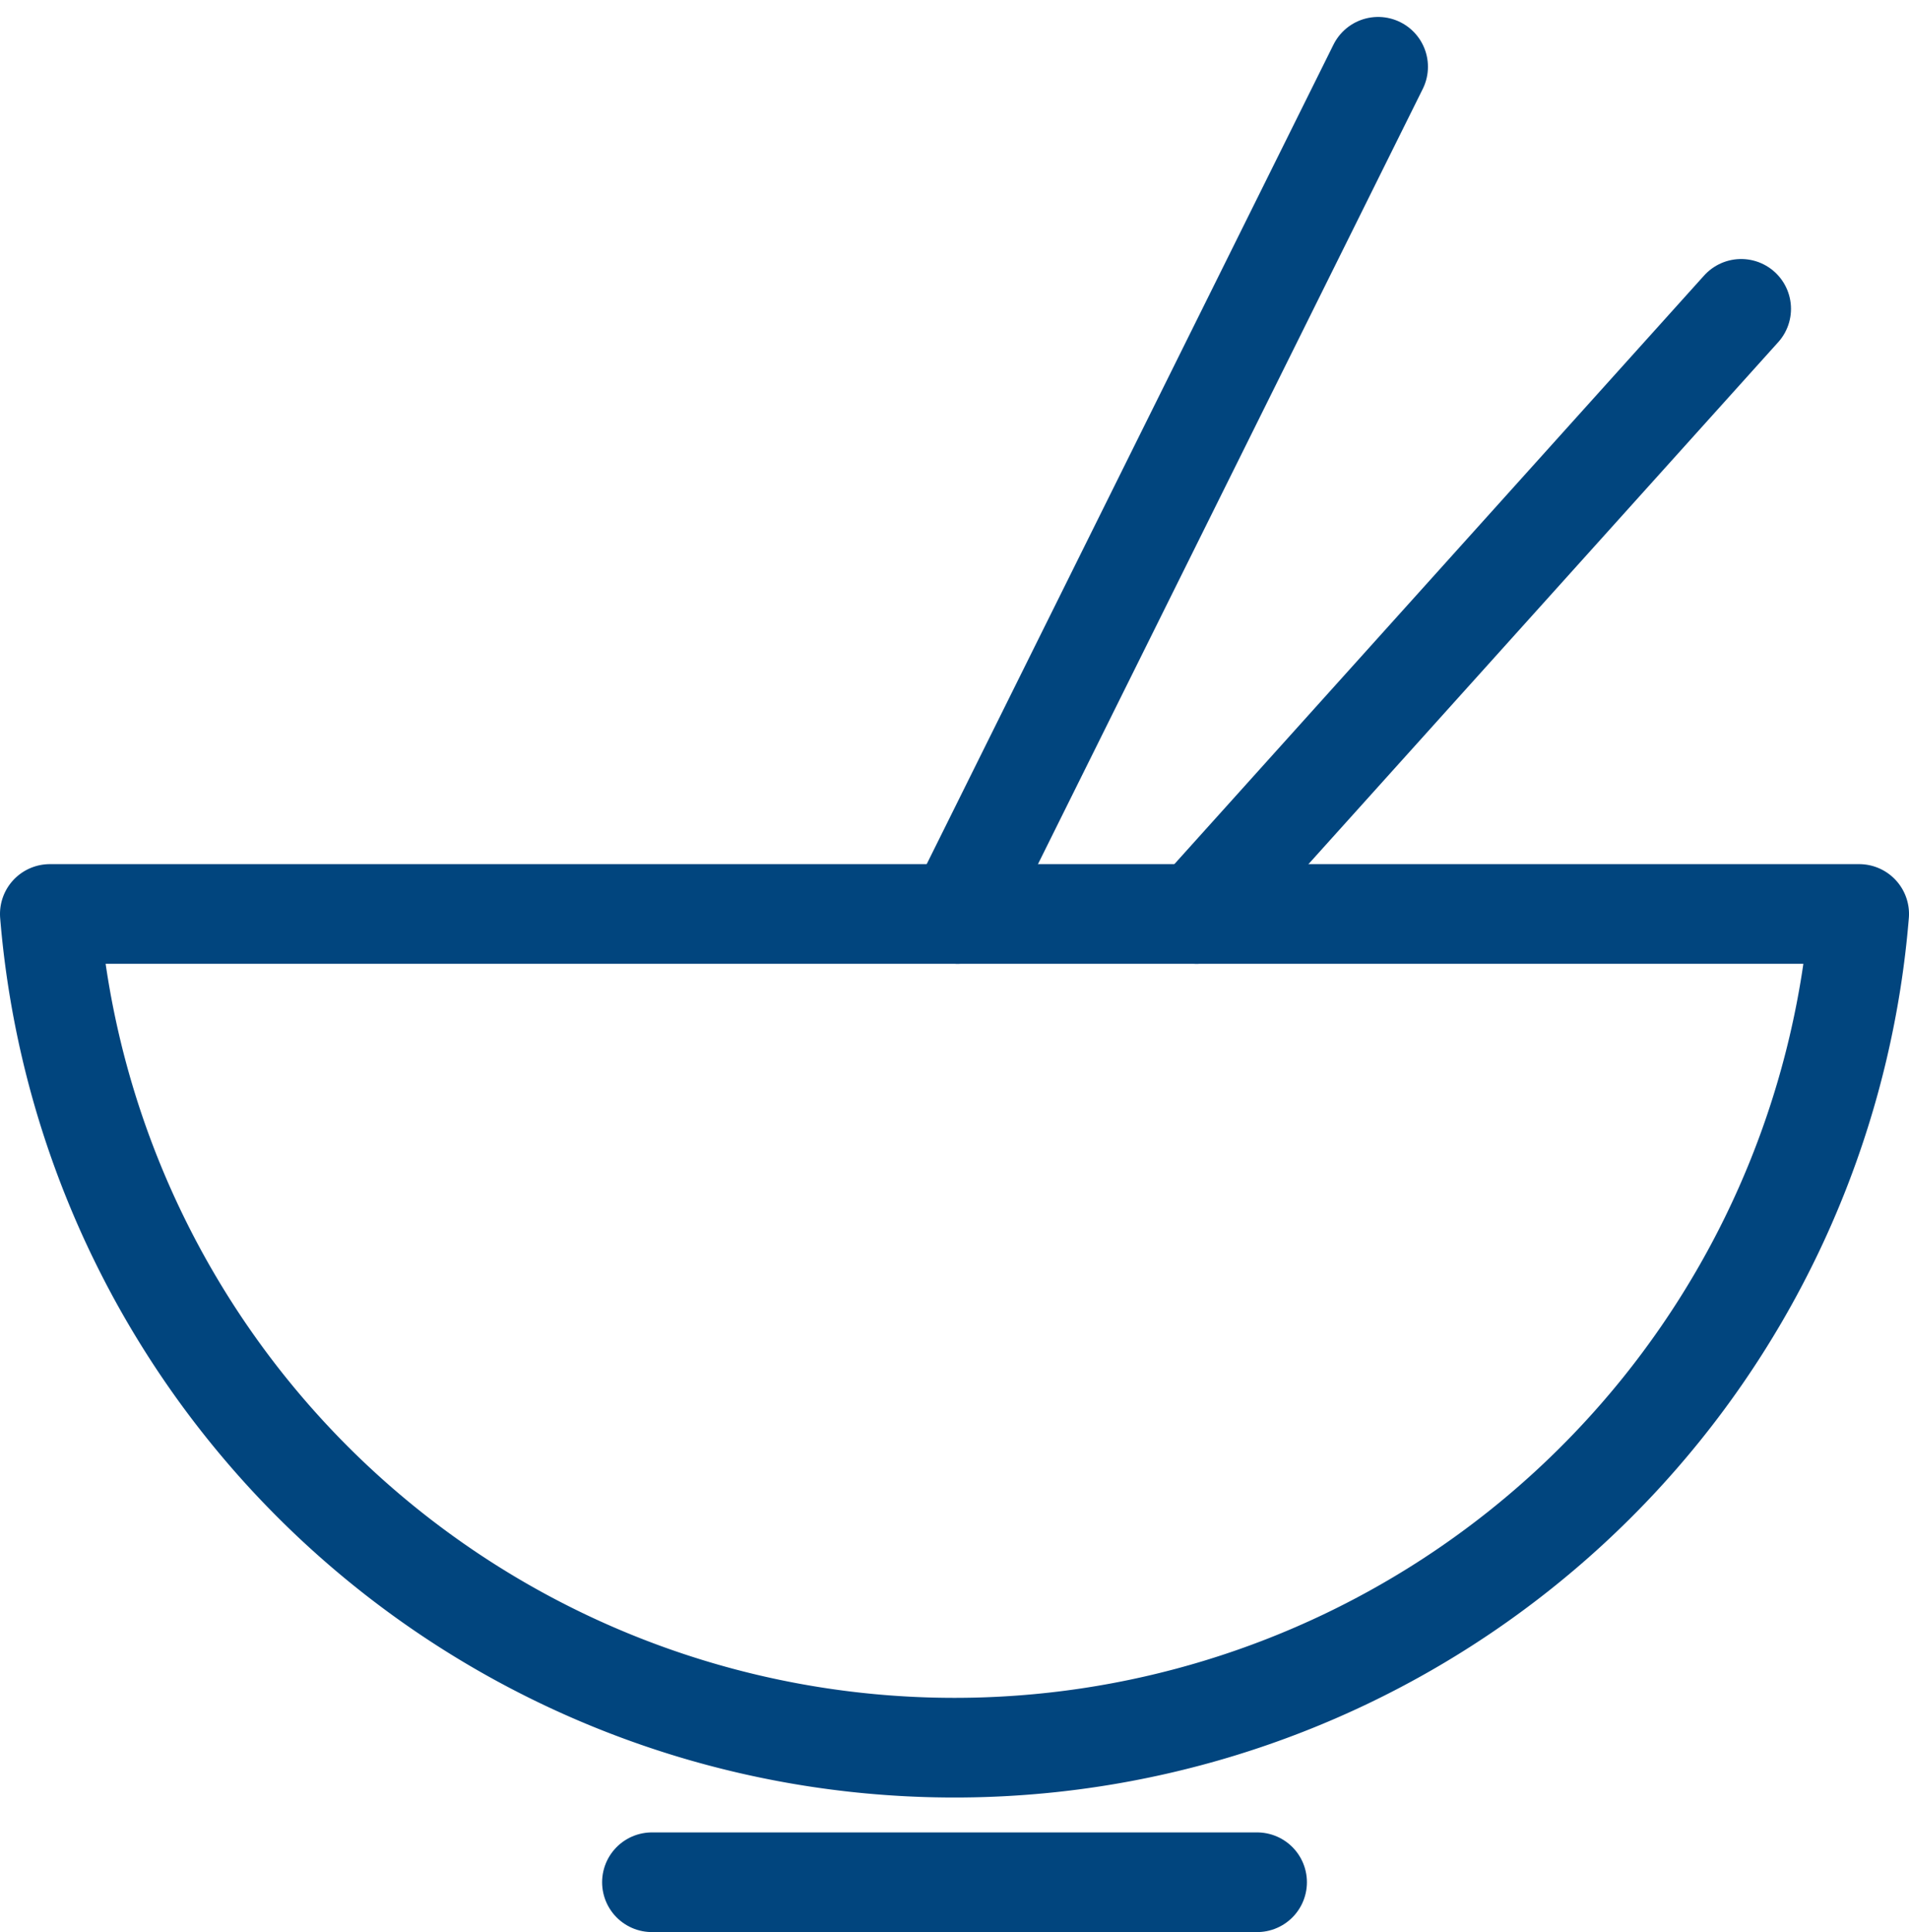 <svg xmlns="http://www.w3.org/2000/svg" width="57.462" height="58.154" viewBox="0 0 57.462 58.154">
  <g id="Orion_asian-cuisine" transform="translate(-0.6 0.01)">
    <path id="layer2" d="M43.858,2,31.2,27.5M54.786,9.286,38.393,27.5M22,56.644H40.215" transform="translate(-1.776)" fill="none" stroke="#01457e" stroke-linecap="round" stroke-linejoin="round" stroke-width="3"/>
    <path id="layer1" d="M2.1,30a27.322,27.322,0,0,0,54.462,0Z" transform="translate(0 -2.5)" fill="none" stroke="#01457e" stroke-linecap="round" stroke-linejoin="round" stroke-width="3"/>
  </g>
</svg>
